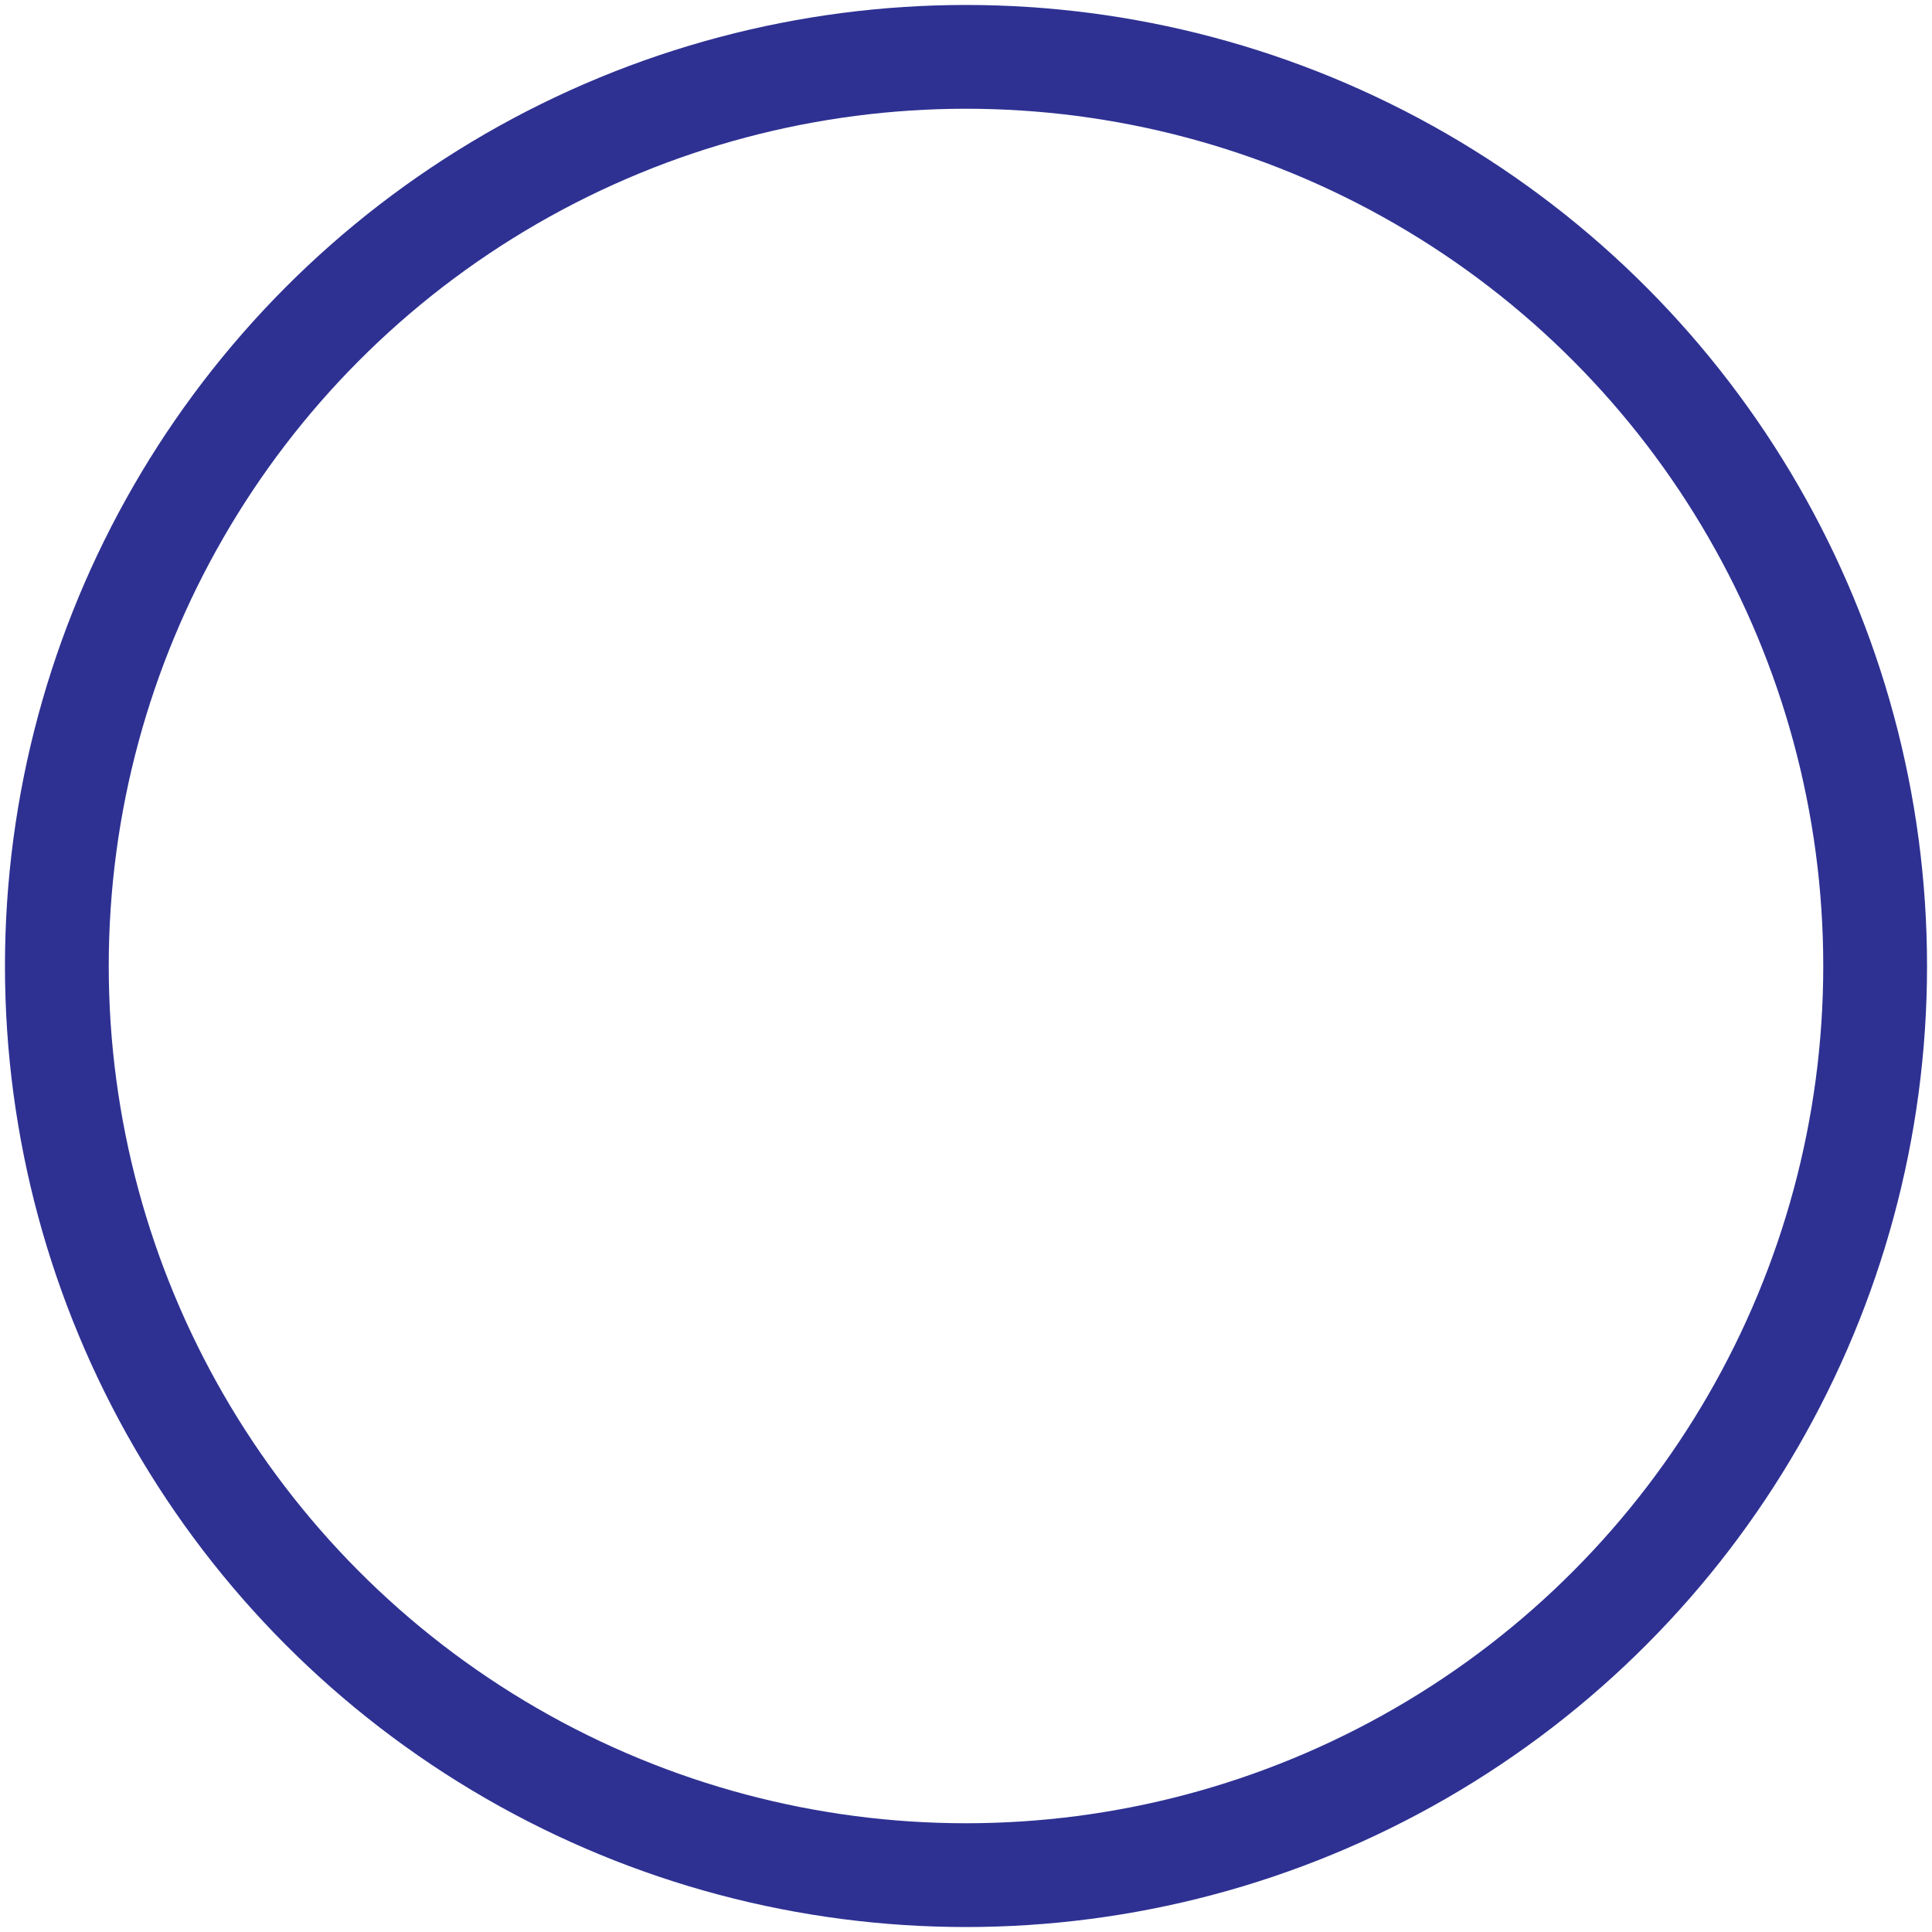 <svg id="Layer_1" data-name="Layer 1" xmlns="http://www.w3.org/2000/svg" viewBox="0 0 35 35"><defs><style>.cls-1{fill:none;stroke:#2e3192;stroke-miterlimit:10;stroke-width:1.88px;}</style></defs><circle class="cls-1" cx="17.5" cy="17.5" r="16.47"/></svg>